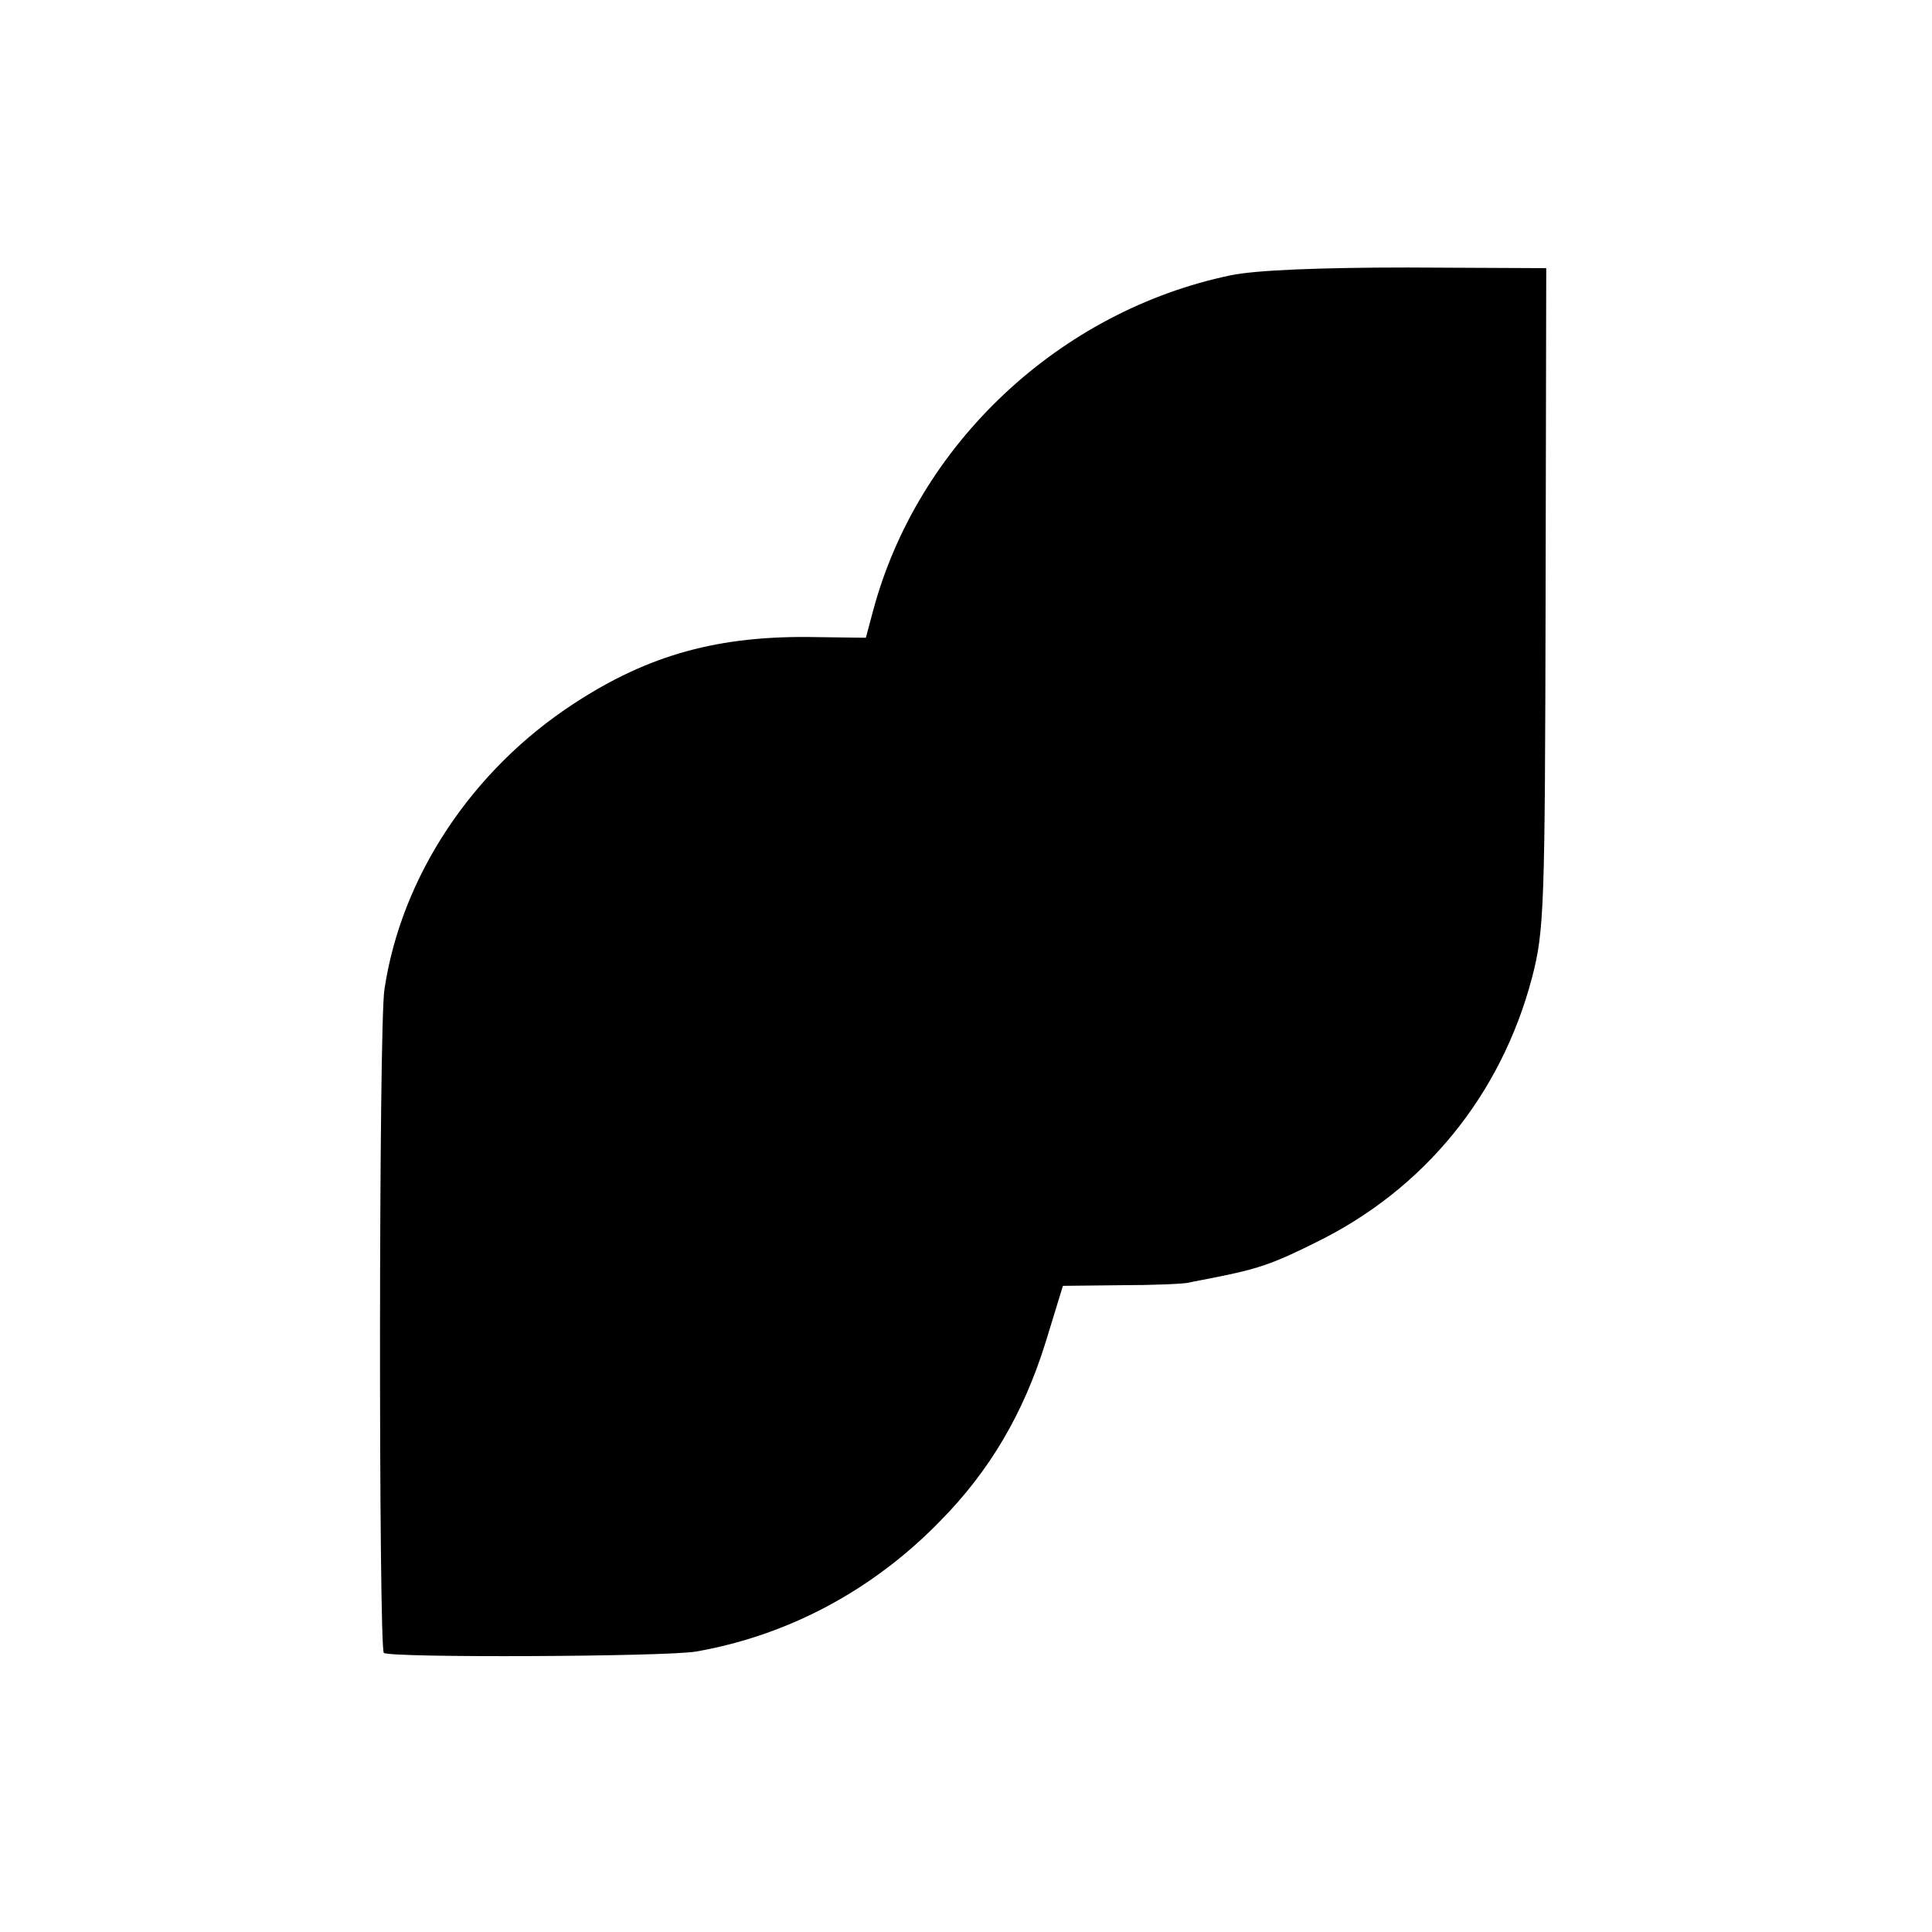 <?xml version="1.0" standalone="no"?>
<!DOCTYPE svg PUBLIC "-//W3C//DTD SVG 20010904//EN"
 "http://www.w3.org/TR/2001/REC-SVG-20010904/DTD/svg10.dtd">
<svg version="1.0" xmlns="http://www.w3.org/2000/svg"
 width="299pt" height="299pt" viewBox="0 0 299 299"
 preserveAspectRatio="xMidYMid meet">
<g transform="translate(0,299) scale(0.1,-0.1)"
fill="#000000" stroke="none">
<path d="M1905 2564 c-265 -55 -485 -261 -554 -520 l-11 -41 -77 1 c-150 3
-259 -27 -375 -103 -158 -103 -267 -268 -293 -442 -9 -54 -9 -1018 -1 -1027 9
-8 436 -6 483 2 143 25 274 95 378 202 77 78 129 167 163 276 l27 88 90 1 c49
0 97 2 105 4 8 2 26 5 40 8 66 13 90 21 156 54 168 82 287 228 335 410 19 73
20 108 21 588 l1 510 -214 1 c-135 0 -236 -4 -274 -12z"/>
</g>
</svg>
